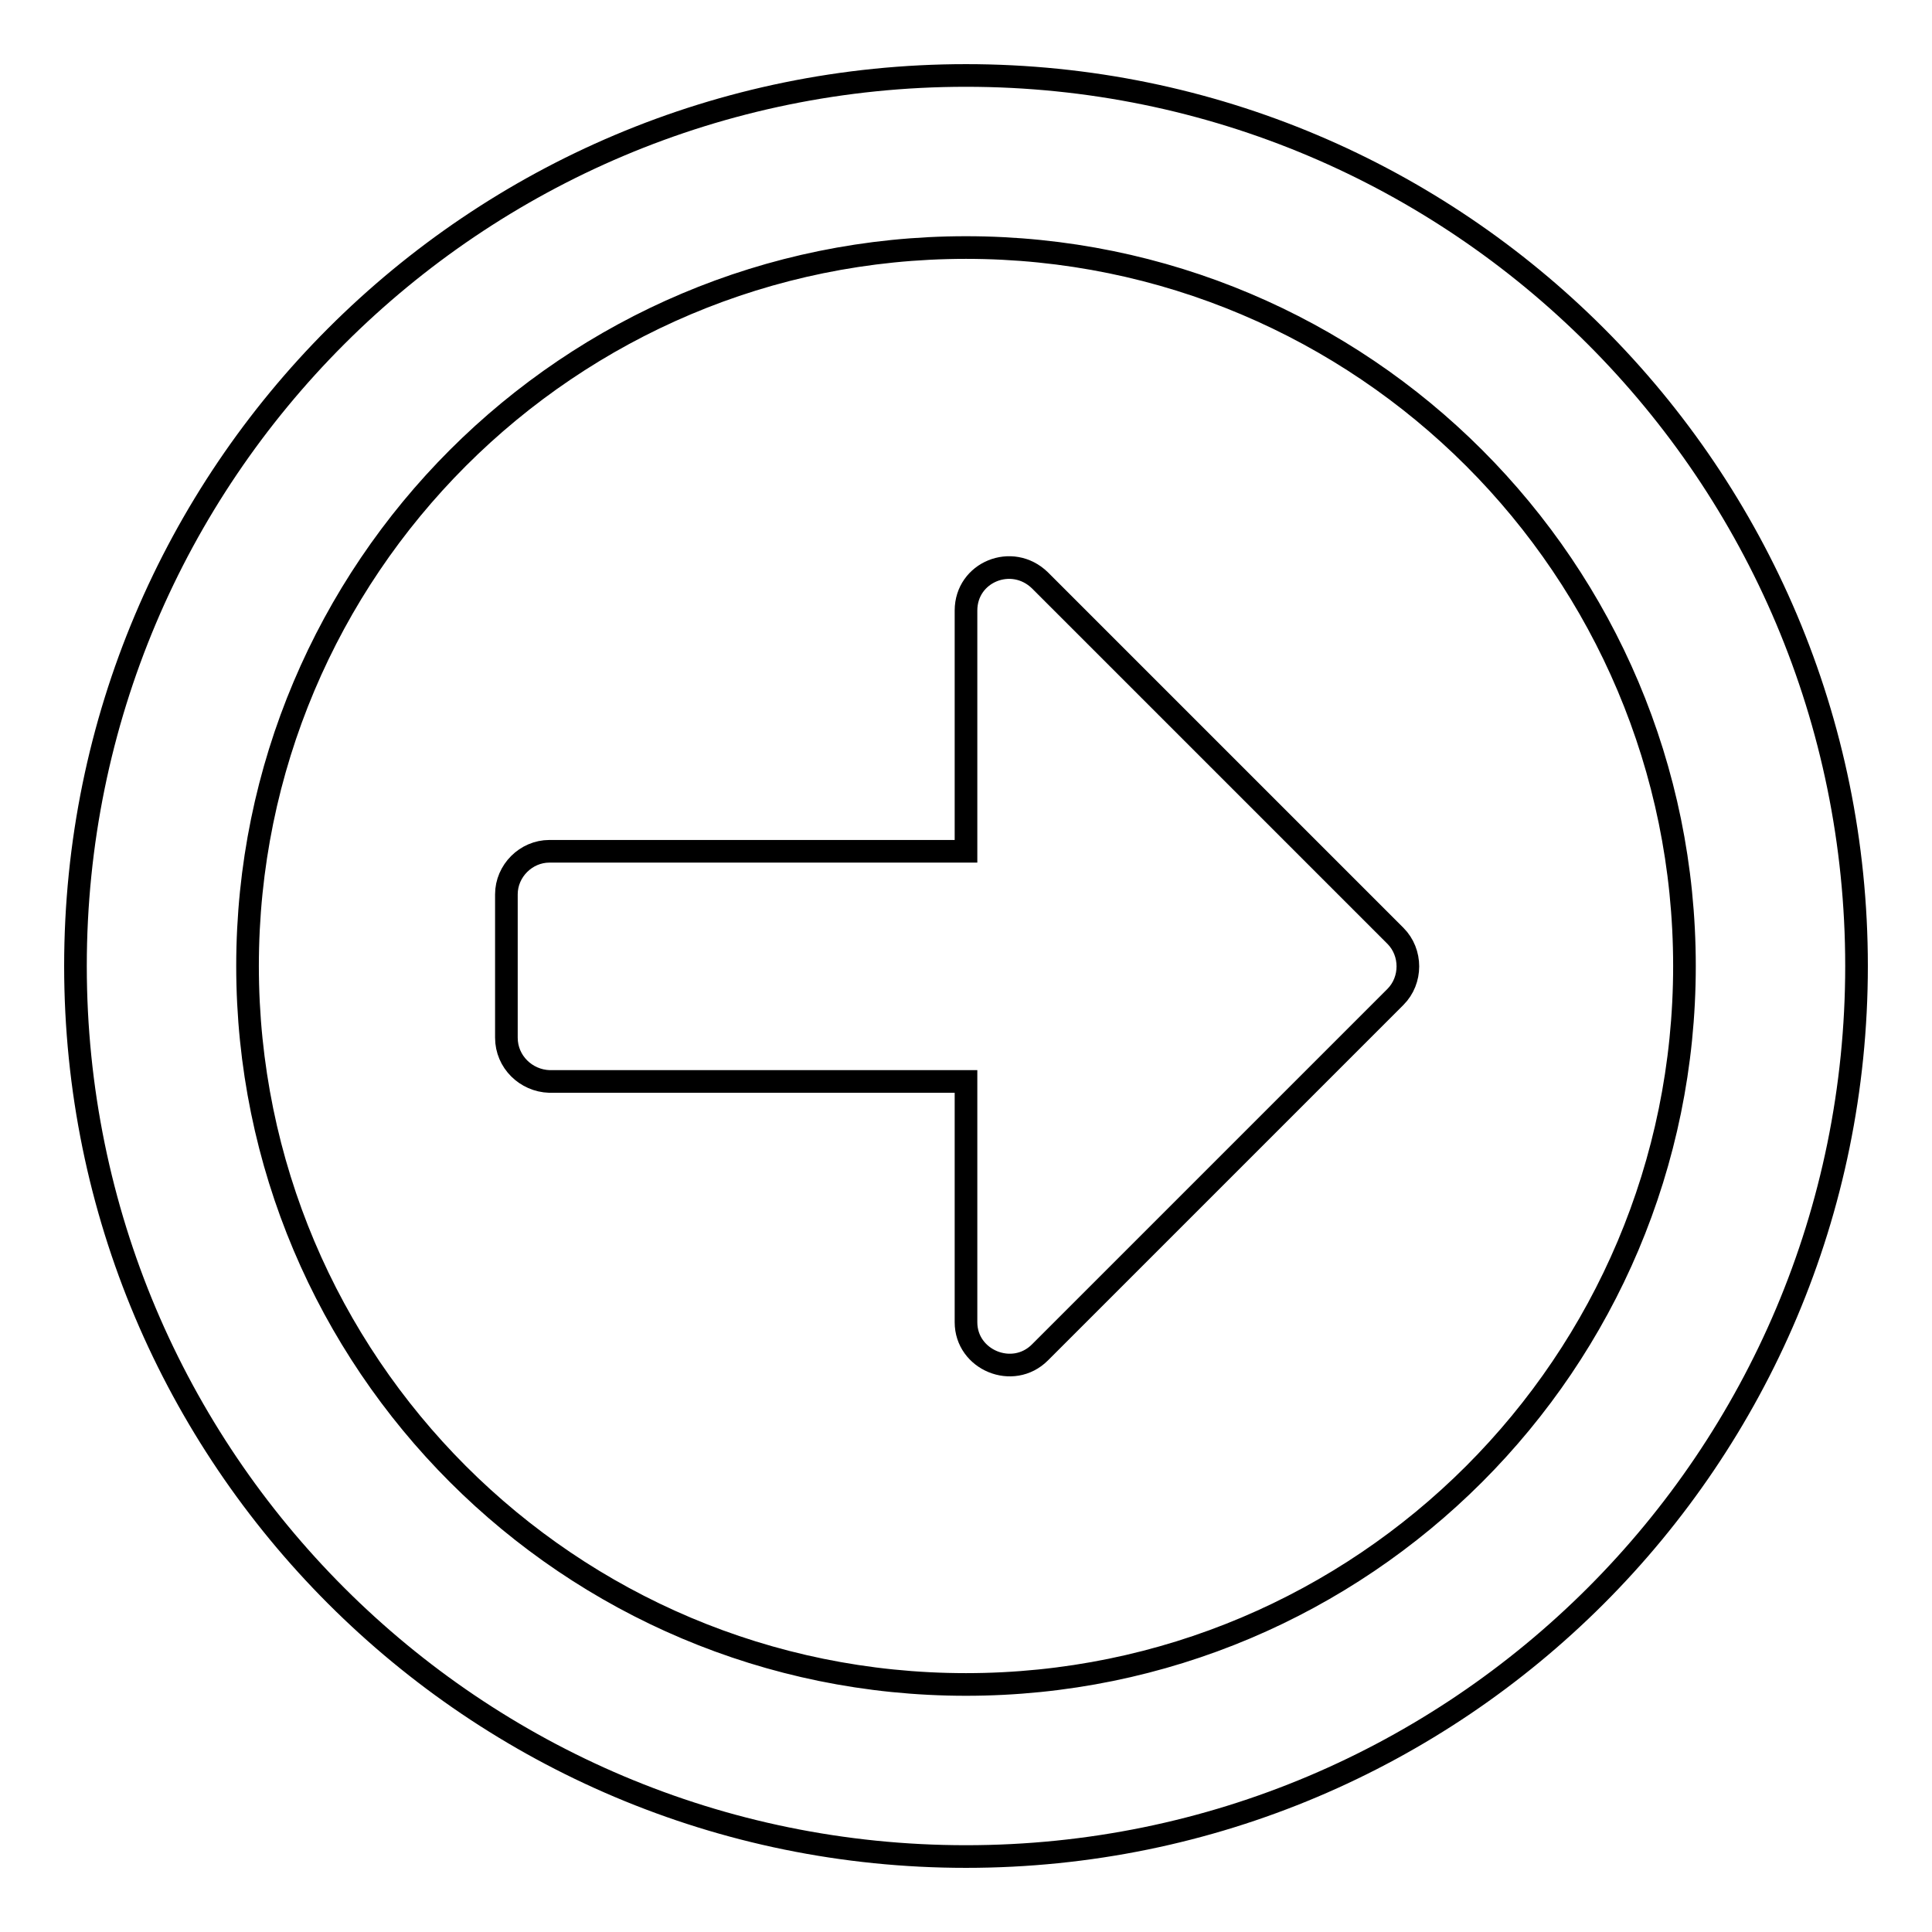 <?xml version="1.0" encoding="utf-8"?>
<!-- Svg Vector Icons : http://www.onlinewebfonts.com/icon -->
<!DOCTYPE svg PUBLIC "-//W3C//DTD SVG 1.1//EN" "http://www.w3.org/Graphics/SVG/1.1/DTD/svg11.dtd">
<svg version="1.1" xmlns="http://www.w3.org/2000/svg" xmlns:xlink="http://www.w3.org/1999/xlink" x="0px" y="0px" viewBox="0 0 256 256" enable-background="new 0 0 256 256" xml:space="preserve">
<g> <path stroke-width="3" fill-opacity="0" stroke="#000000"  d="M246,128c0-65.2-52.8-118-118-118S10,62.8,10,128s52.8,118,118,118S246,193.2,246,128z M32.8,128 c0-52.6,42.6-95.2,95.2-95.2c52.6,0,95.2,42.6,95.2,95.2c0,52.6-42.6,95.2-95.2,95.2C75.4,223.2,32.8,180.6,32.8,128z M67.1,137.5 v-19c0-3.1,2.6-5.7,5.7-5.7H128V80.9c0-5.1,6.1-7.6,9.8-4l47.1,47.1c2.2,2.2,2.2,5.9,0,8.1l-47.1,47.1c-3.6,3.6-9.8,1-9.8-4v-31.9 H72.8C69.7,143.2,67.1,140.7,67.1,137.5z"/></g>
</svg>